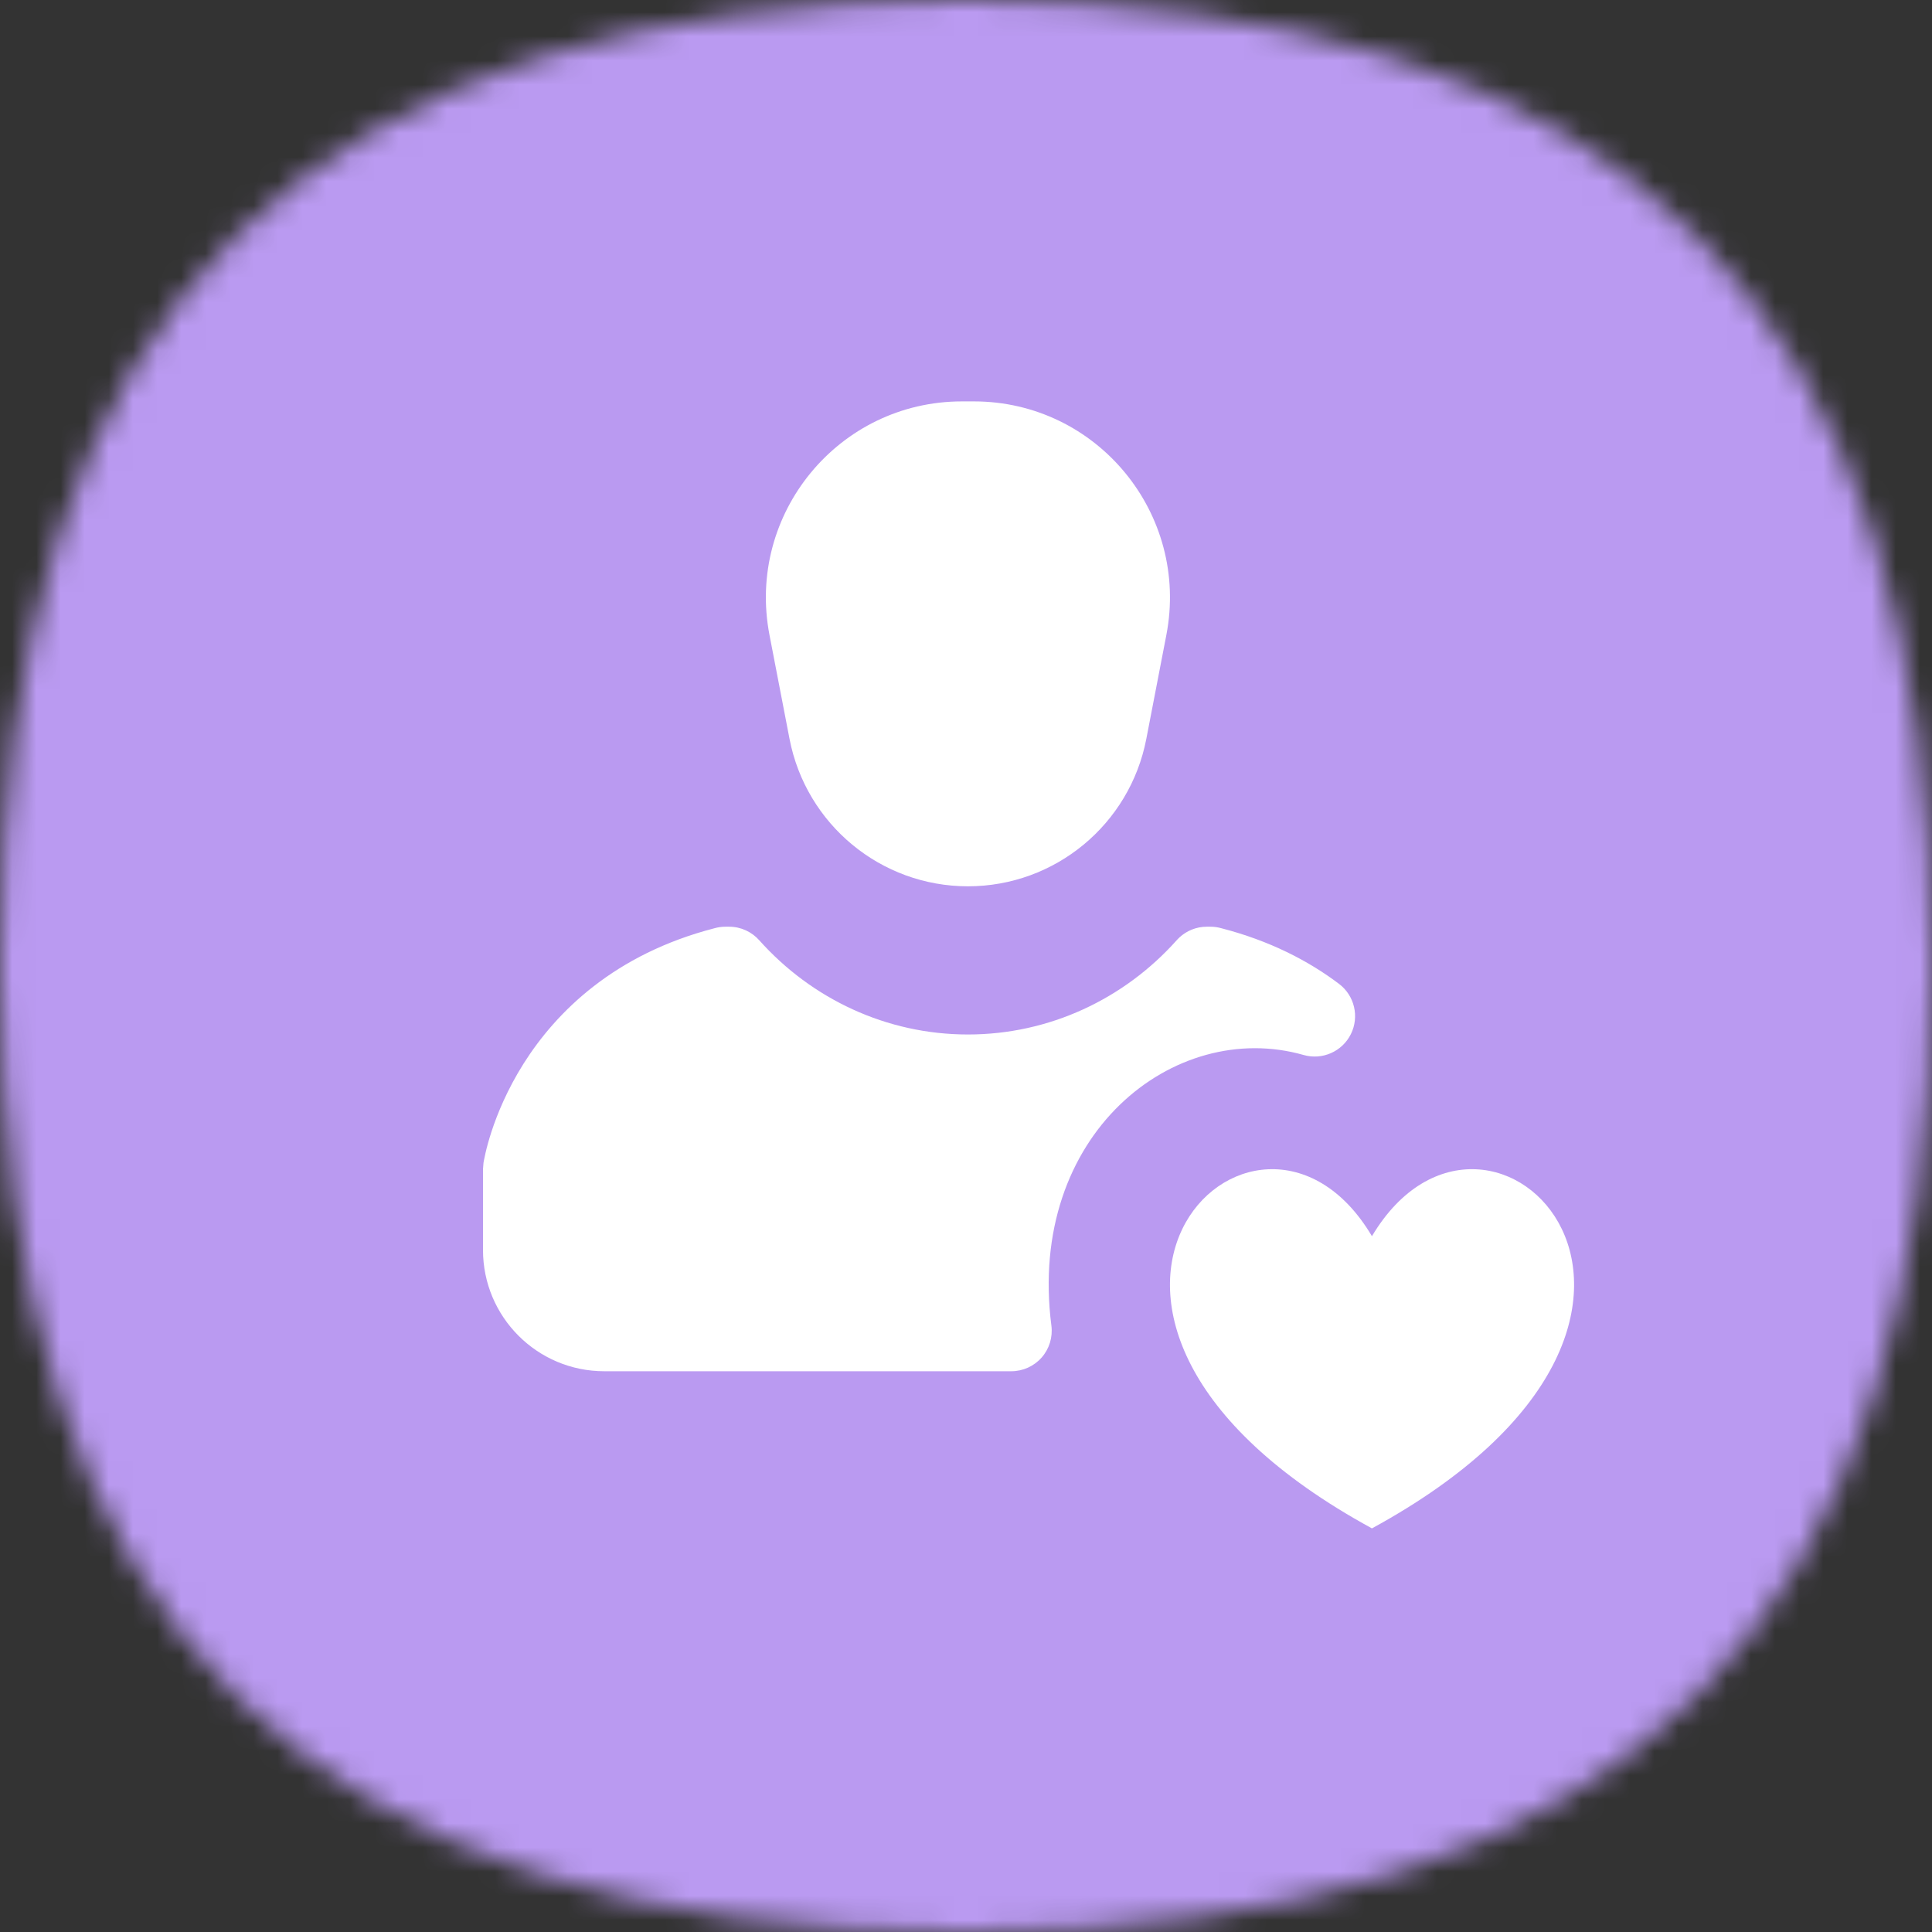<svg width="80" height="80" viewBox="0 0 80 80" fill="none" xmlns="http://www.w3.org/2000/svg">
<rect x="0" y="0" width="80" height="80" fill="#333333" stroke="none"/>
<g clip-path="url(#clip0_2364_1164)">
<mask id="mask0_2364_1164" style="mask-type:alpha" maskUnits="userSpaceOnUse" x="0" y="0" width="80" height="80">
<path d="M40 0C67.273 0 80 12.727 80 40C80 67.273 67.273 80 40 80C12.727 80 0 67.273 0 40C0 12.727 12.727 0 40 0Z" fill="white"/>
</mask>
<g mask="url(#mask0_2364_1164)">
<path d="M80 0H0V80H80V0Z" fill="#BA9AF1"/>
<path d="M39.832 16.621C34.731 16.621 30.895 21.278 31.863 26.295L32.692 30.593C33.377 34.139 36.475 36.7 40.08 36.7C43.685 36.7 46.783 34.139 47.467 30.593L48.296 26.295C49.264 21.278 45.428 16.621 40.328 16.621H39.832Z" fill="white"/>
<path fill-rule="evenodd" clip-rule="evenodd" d="M29.587 38.436C29.731 38.395 29.883 38.373 30.04 38.373H30.189C30.688 38.373 31.135 38.592 31.442 38.938C33.609 41.361 36.707 42.836 40.081 42.836C43.454 42.836 46.553 41.361 48.72 38.938C48.735 38.921 48.75 38.904 48.766 38.888C48.789 38.864 48.812 38.841 48.837 38.818C49.135 38.542 49.534 38.373 49.973 38.373H50.12C50.277 38.373 50.429 38.395 50.573 38.436C52.559 38.949 54.162 39.771 55.446 40.74C56.089 41.226 56.295 42.101 55.936 42.822C55.577 43.543 54.754 43.906 53.98 43.685C48.62 42.158 42.517 46.986 43.536 54.893C43.597 55.37 43.451 55.85 43.133 56.212C42.815 56.573 42.357 56.78 41.876 56.78H25.02C22.247 56.78 20 54.532 20 51.76V48.413C20 48.409 20.02 48.156 20.02 48.156L20.02 48.154L20.021 48.149L20.023 48.139L20.027 48.111C20.031 48.089 20.036 48.06 20.043 48.026C20.056 47.959 20.075 47.867 20.101 47.754C20.152 47.529 20.234 47.22 20.355 46.849C20.598 46.109 21.008 45.11 21.68 44.043C23.038 41.892 25.45 39.504 29.587 38.436Z" fill="white"/>
<path d="M56.809 63.287C40.676 54.484 51.999 43.073 56.809 51.188C61.645 43.073 72.942 54.484 56.809 63.287Z" fill="white"/>
</g>
</g>
<defs>
<clipPath id="clip0_2364_1164">
<rect width="80" height="80" fill="white"/>
</clipPath>
</defs>
</svg>
